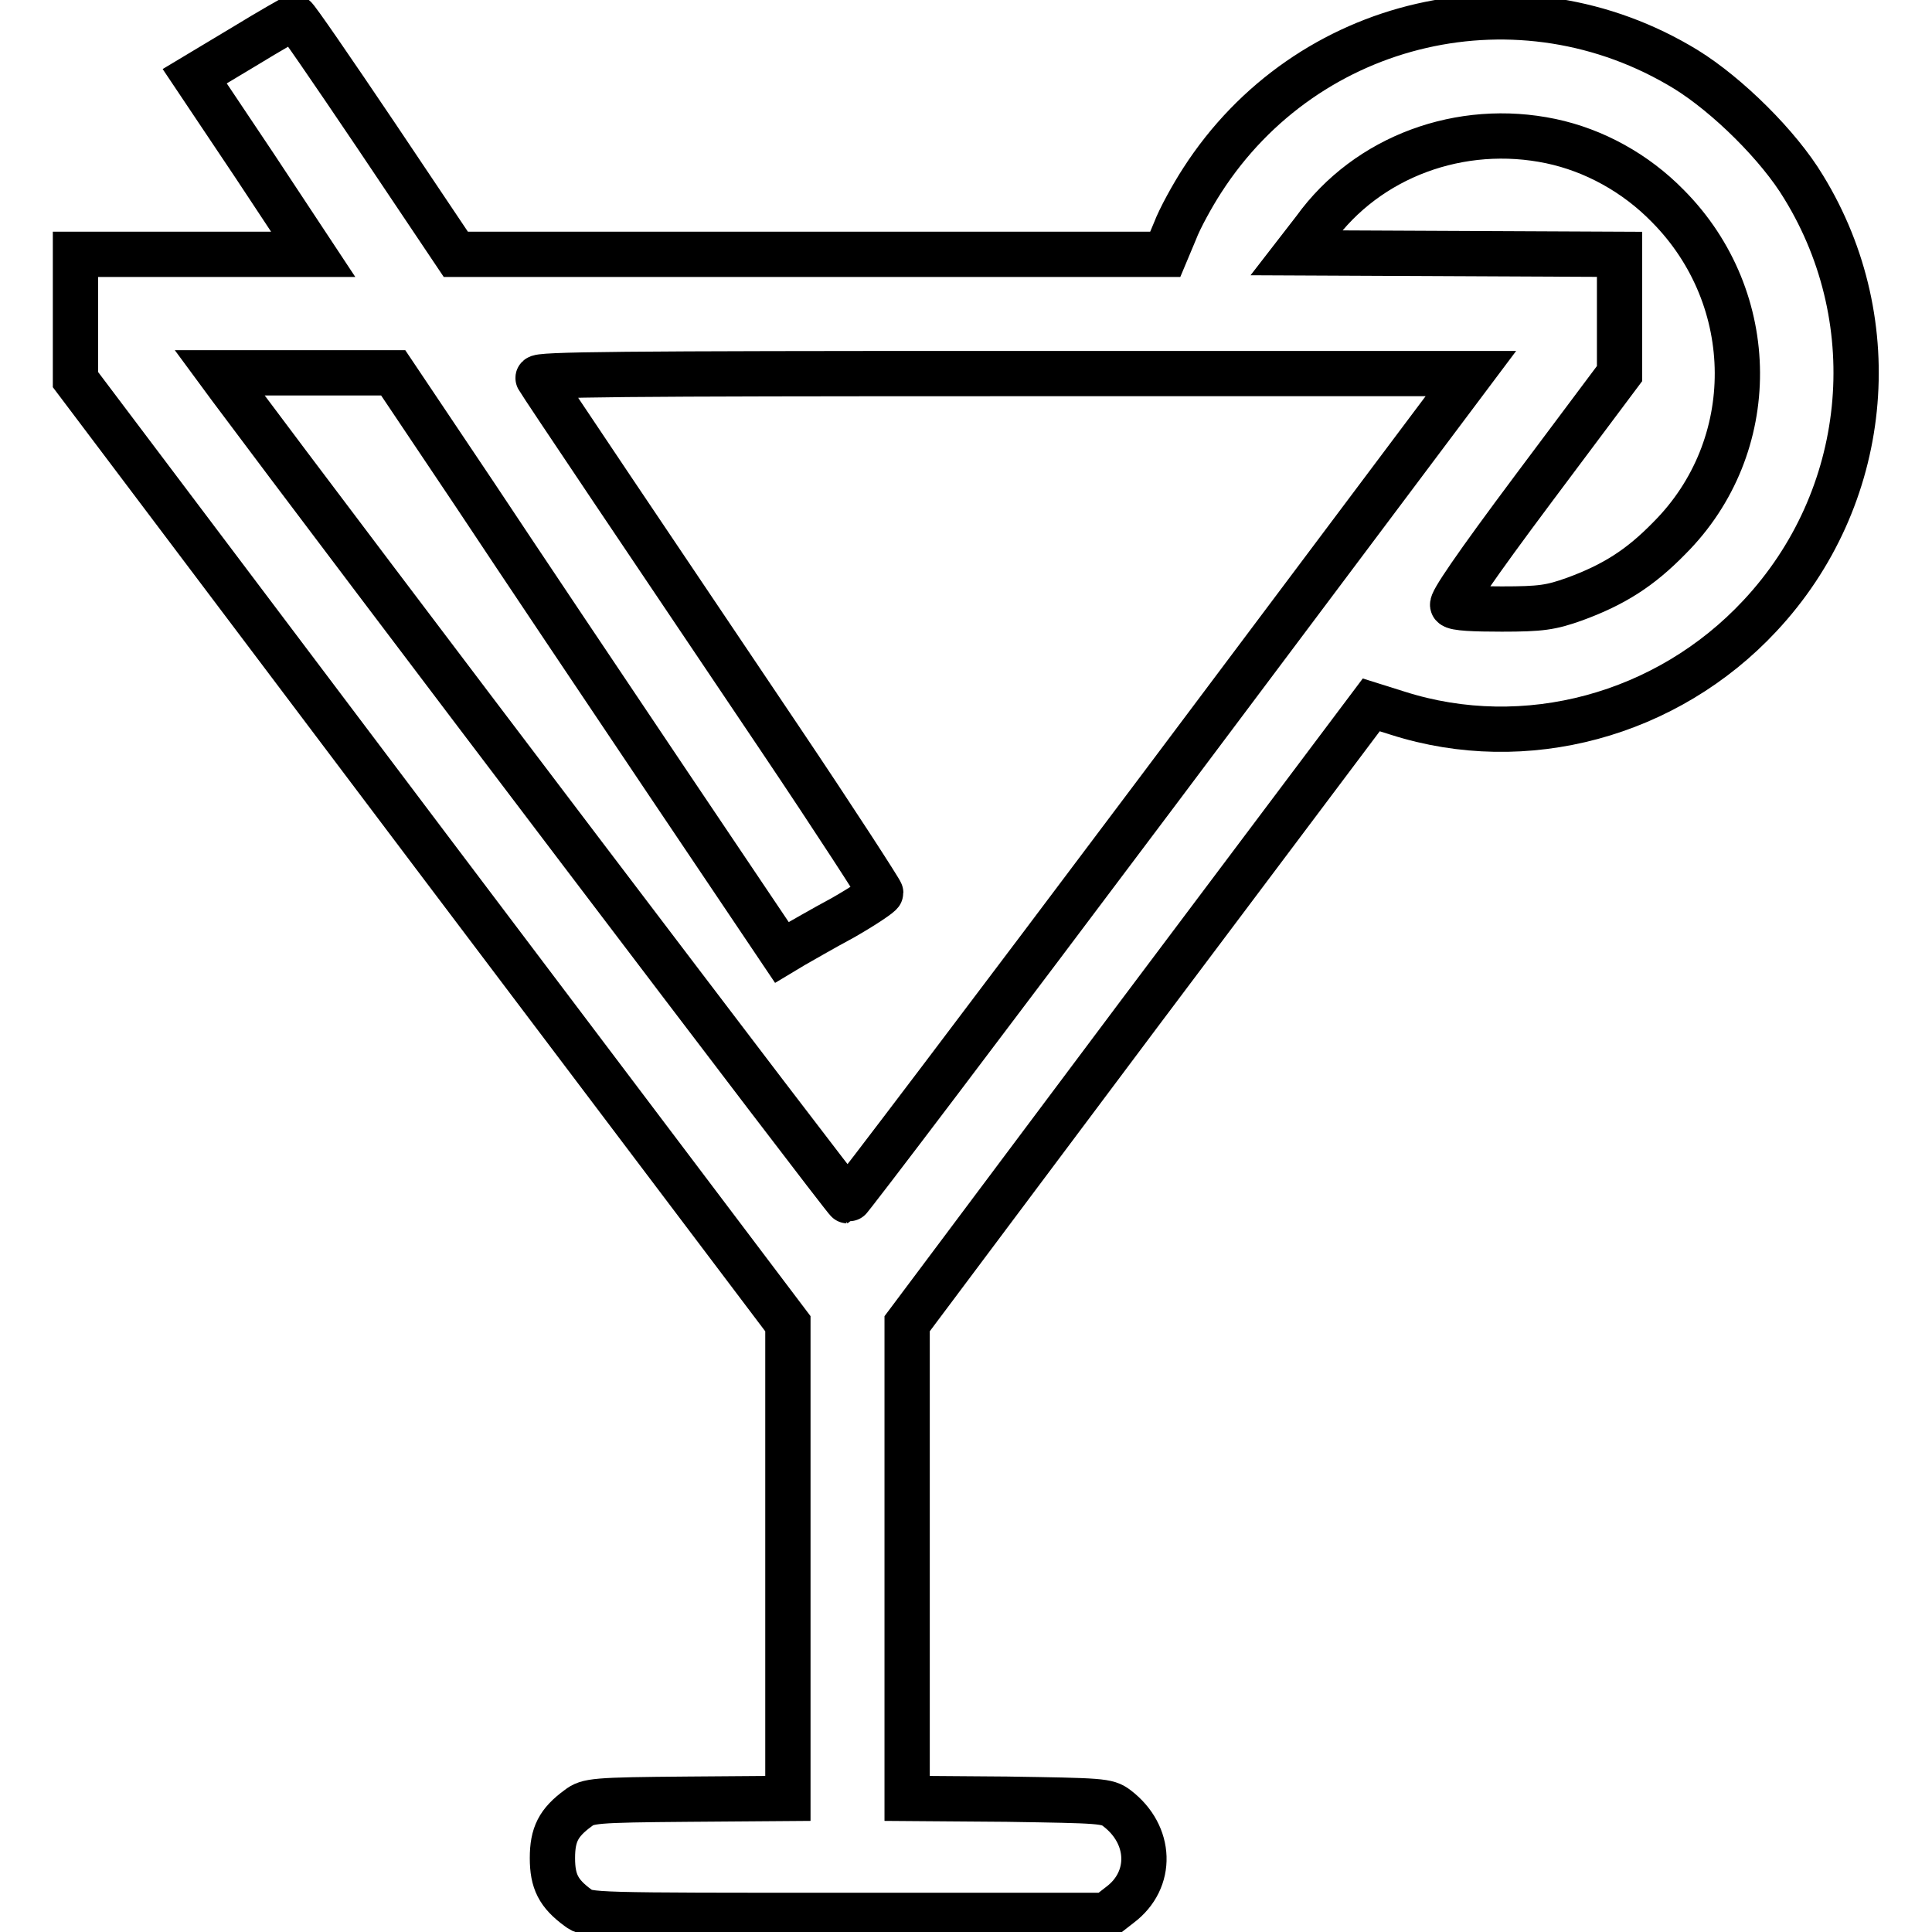 <?xml version="1.0" encoding="utf-8"?>
<!-- Svg Vector Icons : http://www.onlinewebfonts.com/icon -->
<!DOCTYPE svg PUBLIC "-//W3C//DTD SVG 1.1//EN" "http://www.w3.org/Graphics/SVG/1.1/DTD/svg11.dtd">
<svg version="1.1" xmlns="http://www.w3.org/2000/svg" xmlns:xlink="http://www.w3.org/1999/xlink" x="0px" y="0px" viewBox="0 0 256 256" enable-background="new 0 0 256 256" xml:space="preserve">
<g><g><g><path stroke-width="6" fill-opacity="0" stroke="#000000"  d="M32.3,6.2l-6.5,3.9l7.9,11.8l7.8,11.8H25.7H10V42v8.3l47.2,62.6l47.2,62.5v31.4v31.5l-13.2,0.1c-12.5,0.1-13.3,0.2-14.6,1.2c-2.6,1.9-3.4,3.5-3.4,6.6s0.8,4.7,3.4,6.6c1.3,1,1.8,1,35.7,1h34.3l1.8-1.4c4.4-3.3,4.2-9.3-0.4-12.8c-1.3-1-2.1-1-14.6-1.2l-13.2-0.1v-31.4v-31.5l30.7-41l30.8-41l3.5,1.1c16.9,5.4,35.7,0.3,48-12.9c14.5-15.5,16.9-38.7,5.8-56.8c-3.3-5.5-10.1-12.2-15.6-15.6c-21.9-13.4-50.2-6.9-64.1,14.7c-1.3,2-3,5.1-3.6,6.7l-1.3,3.1h-47H60.4L49.8,17.9C44,9.3,39.2,2.3,39,2.3C38.9,2.3,35.9,4,32.3,6.2z M205.5,18.7c5.7,1.2,11.2,4.2,15.5,8.6c12.2,12.3,12.3,31.9,0.2,44c-3.9,4-7.4,6.2-12.6,8.1c-3.1,1.1-4.4,1.3-9.6,1.3c-3.6,0-6.2-0.1-6.5-0.5c-0.3-0.3,2.8-4.9,10.8-15.6l11.3-15.1v-7.9v-7.9l-21.4-0.1l-21.4-0.1l2.4-3.1C181.2,20.7,193.6,16.2,205.5,18.7z M62.9,65.5c5.9,8.9,17.5,26.2,25.7,38.4l15,22.3l1.5-0.9c0.9-0.5,3.8-2.2,6.6-3.7c2.8-1.6,5-3.1,5-3.3c0-0.2-6-9.5-13.4-20.5c-17.1-25.4-31.5-46.8-32-47.7c-0.3-0.5,11.1-0.6,61.6-0.6h62l-41.1,54.8c-22.6,30.1-41.3,54.8-41.5,54.8c-0.3,0-66.6-87.4-81.8-107.8l-1.4-1.9h11.5h11.5L62.9,65.5z"/></g></g></g>
</svg>